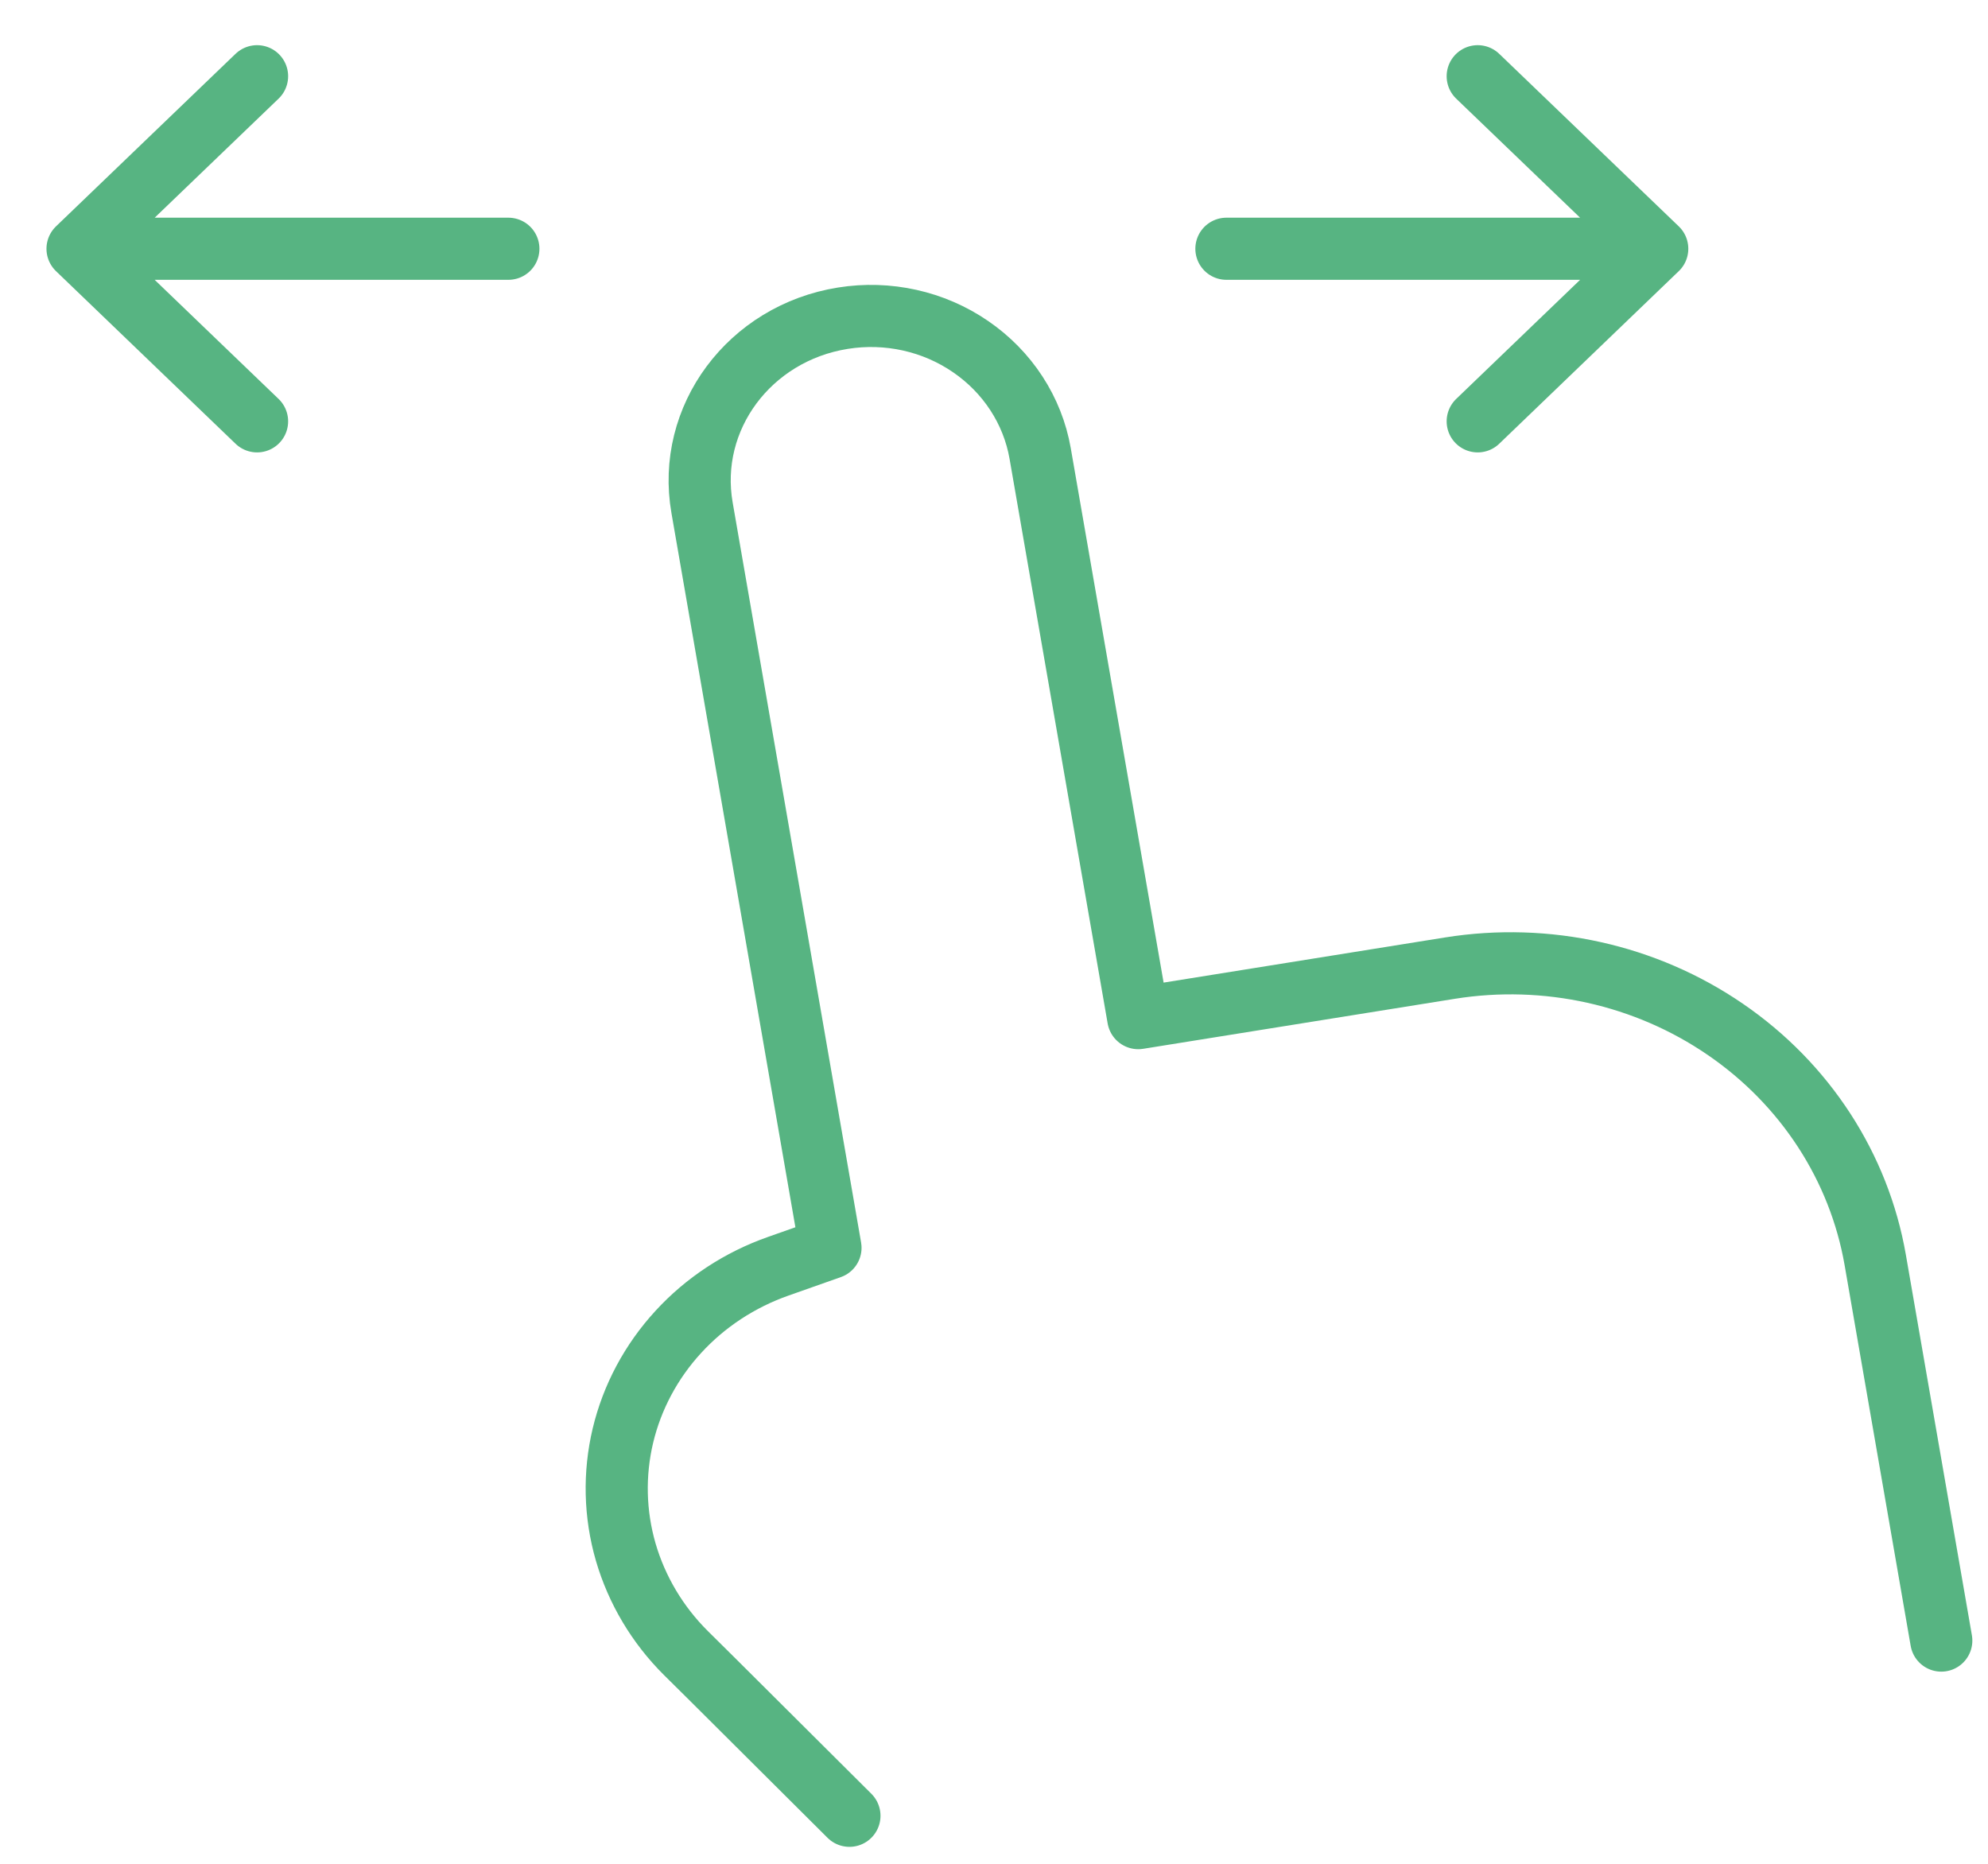 <svg width="32" height="30" viewBox="0 0 32 30" fill="none" xmlns="http://www.w3.org/2000/svg">
<path d="M31.248 26.407L30.185 20.281C29.925 18.785 29.058 17.45 27.774 16.57C26.491 15.689 24.896 15.334 23.34 15.583L18.322 16.388L16.743 7.299C16.622 6.606 16.219 5.987 15.623 5.579C15.028 5.17 14.288 5.006 13.567 5.122C12.064 5.362 11.047 6.728 11.301 8.175L13.368 20.085L12.529 20.381C11.909 20.599 11.355 20.962 10.918 21.439C10.481 21.915 10.175 22.488 10.027 23.107C9.88 23.726 9.895 24.37 10.072 24.982C10.25 25.593 10.583 26.153 11.042 26.609L11.468 27.031L13.673 29.227M4.138 1.227L1.248 4.004M1.248 4.004L4.138 6.782M1.248 4.004H8.183M23.786 1.227L26.676 4.004M26.676 4.004L23.786 6.782M26.676 4.004H19.741" stroke="#57B482" stroke-linecap="round" stroke-linejoin="round"/>
</svg>
